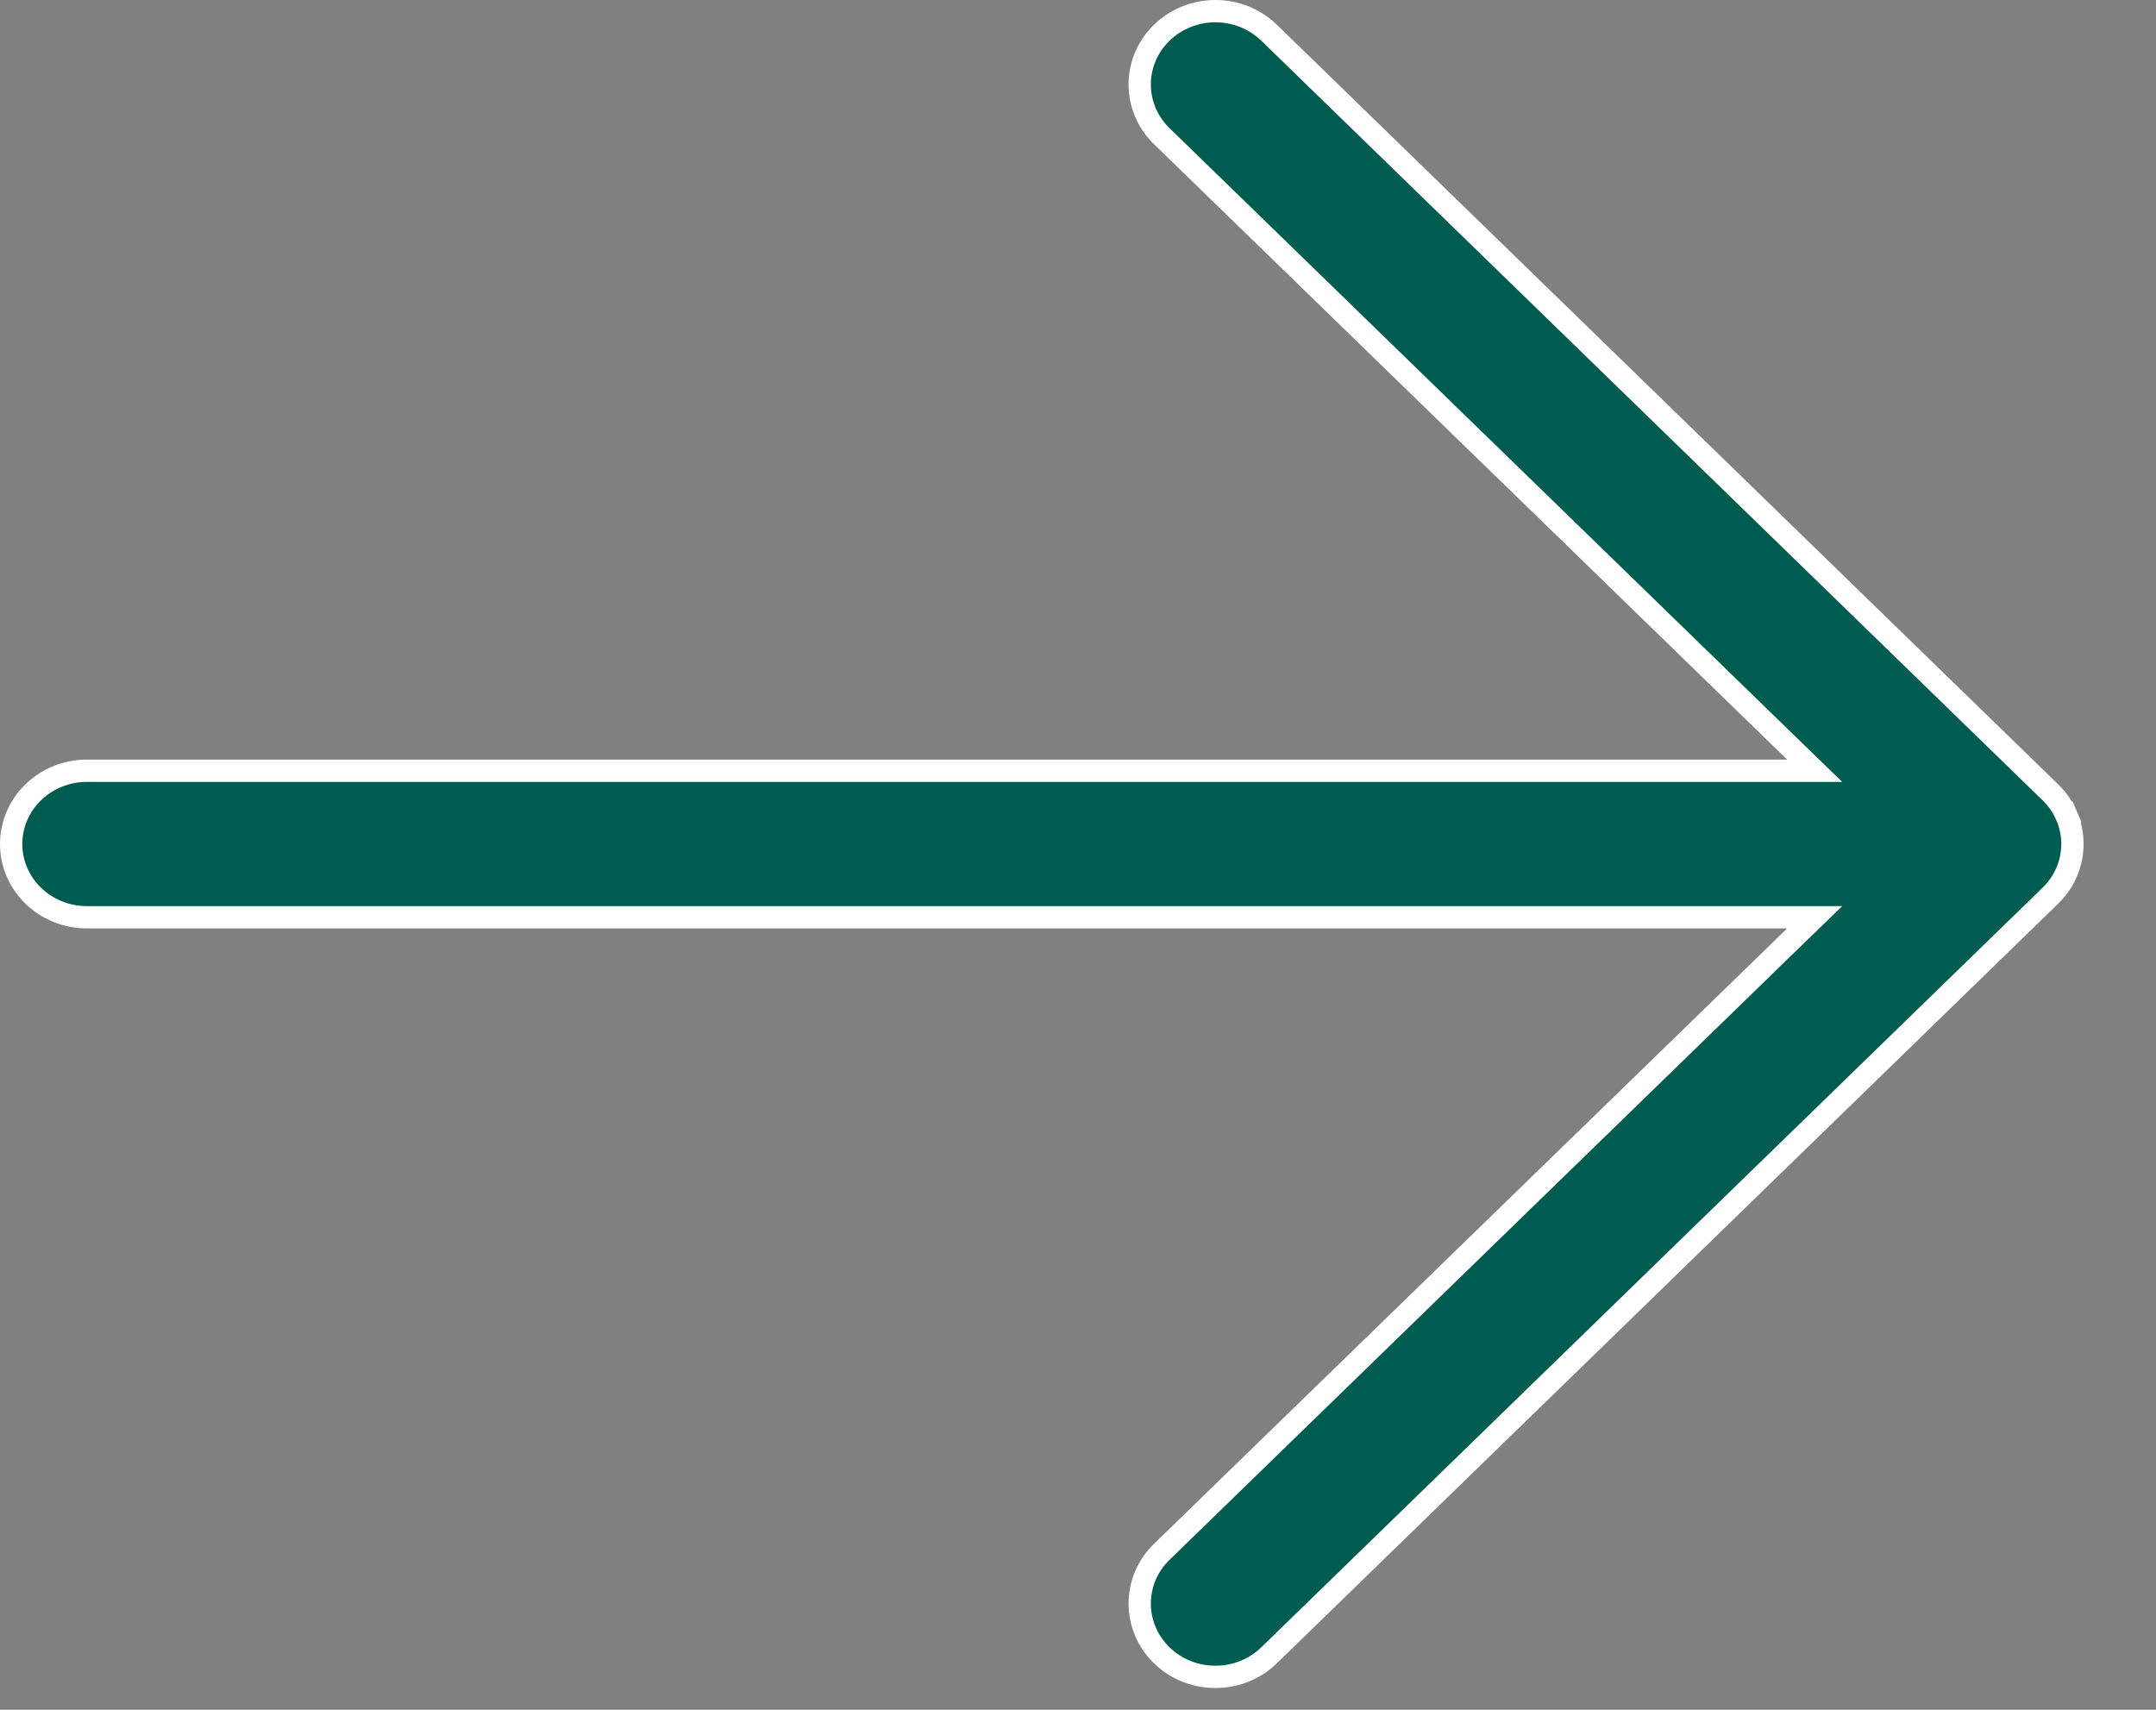 <svg width="29" height="23" viewBox="0 0 29 23" fill="none" xmlns="http://www.w3.org/2000/svg">
<rect x="0" y="0" width="29" height="23" fill="#808080" stroke="none"/>
<path d="M15.627 20.875L15.627 20.875L24.144 12.596L24.409 12.339L24.039 12.339L1.168 12.339C0.897 12.339 0.637 12.234 0.447 12.049C0.256 11.864 0.15 11.613 0.15 11.354C0.15 11.094 0.256 10.843 0.447 10.658C0.637 10.473 0.897 10.368 1.168 10.368L24.039 10.368L24.409 10.368L24.144 10.111L15.627 1.832C15.436 1.646 15.33 1.396 15.33 1.136C15.33 0.876 15.436 0.625 15.627 0.44C15.817 0.255 16.077 0.15 16.348 0.15C16.62 0.15 16.879 0.255 17.07 0.44L27.579 10.658L27.579 10.658C27.674 10.75 27.748 10.858 27.799 10.978L27.937 10.919L27.799 10.978C27.85 11.097 27.876 11.225 27.876 11.354C27.876 11.482 27.85 11.61 27.799 11.729C27.748 11.849 27.674 11.957 27.579 12.049L27.579 12.049L17.07 22.267L17.07 22.267C16.975 22.359 16.863 22.432 16.739 22.482C16.616 22.532 16.483 22.557 16.348 22.557C16.214 22.557 16.081 22.532 15.957 22.482C15.833 22.432 15.721 22.359 15.627 22.267L15.627 22.267C15.532 22.175 15.457 22.066 15.407 21.947C15.356 21.828 15.33 21.7 15.33 21.571C15.33 21.442 15.356 21.314 15.407 21.195C15.457 21.076 15.532 20.967 15.627 20.875Z" fill="#005C50" stroke="white" stroke-width="0.3"/>
</svg>
